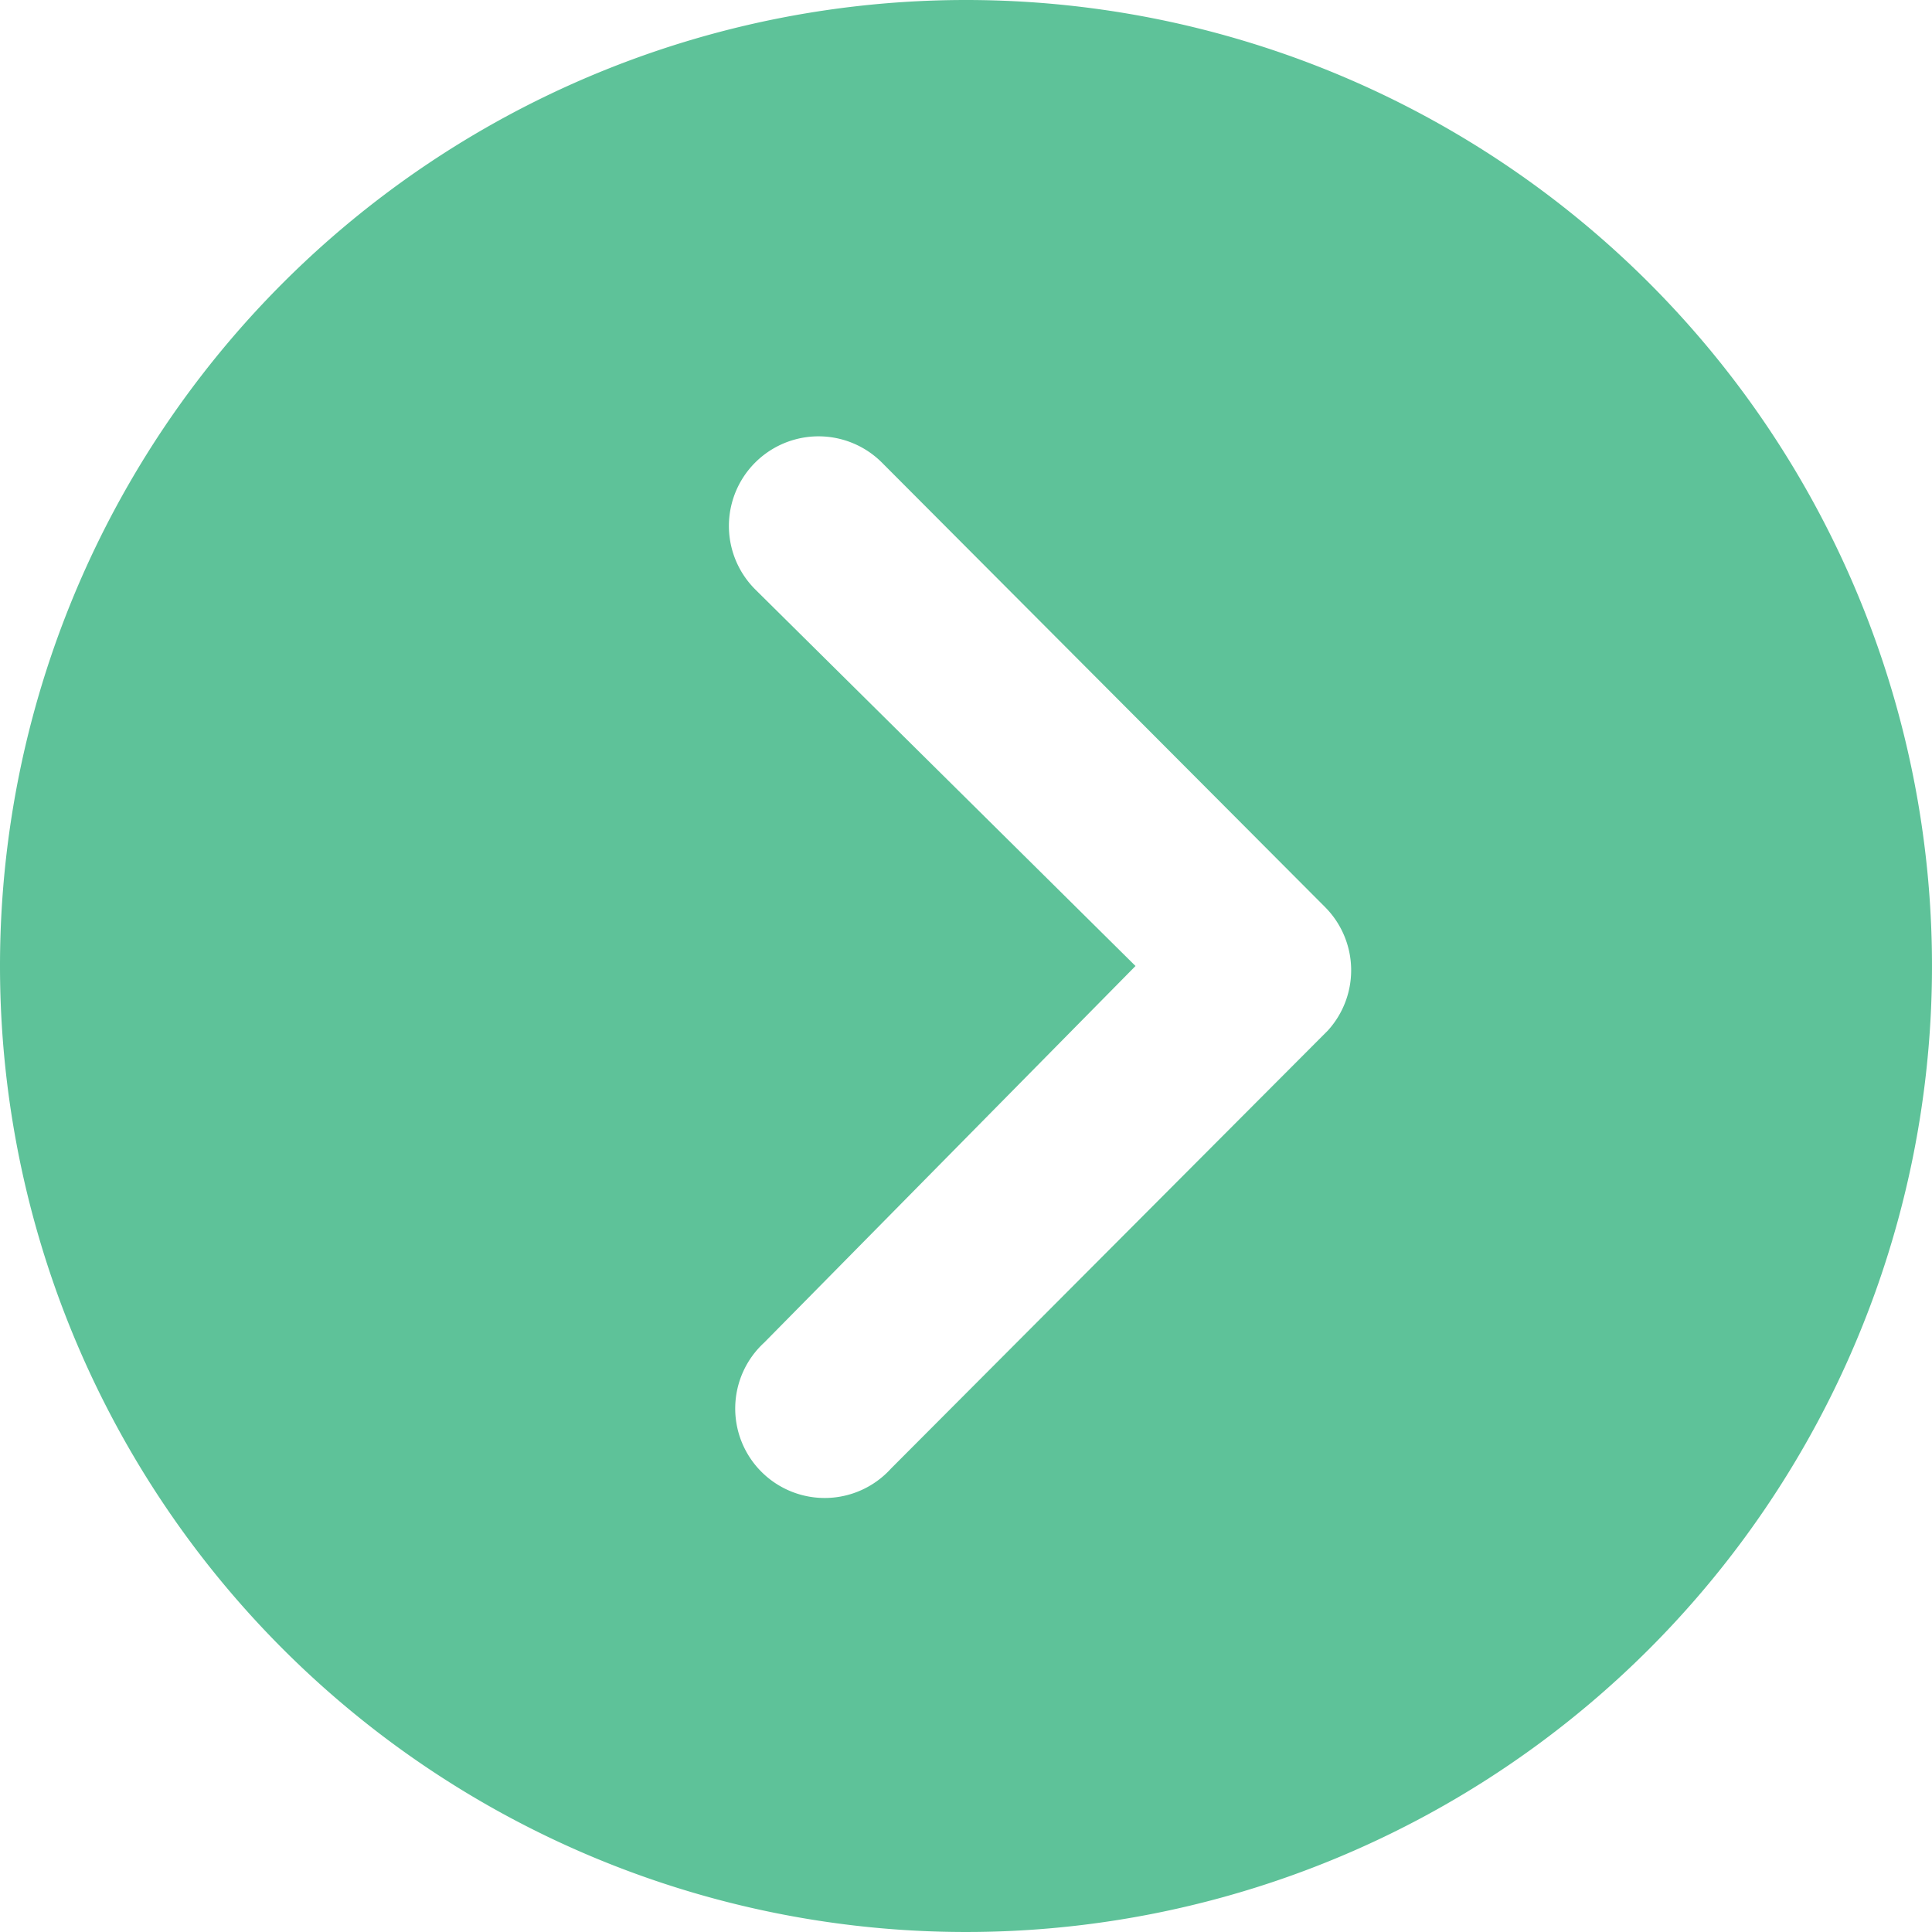 <svg xmlns="http://www.w3.org/2000/svg" width="23" height="23" viewBox="0 0 23 23">
  <path id="circlelg" d="M3.375,14.875a11.5,11.5,0,1,0,11.5-11.5A11.5,11.5,0,0,0,3.375,14.875Zm13.518,0-4.528-4.484a1.067,1.067,0,0,1,1.509-1.509l5.275,5.291a1.066,1.066,0,0,1,.033,1.471l-5.2,5.214a1.065,1.065,0,1,1-1.509-1.5Z" transform="translate(-3.375 -3.375)" fill="#5ec299"/>
</svg>
